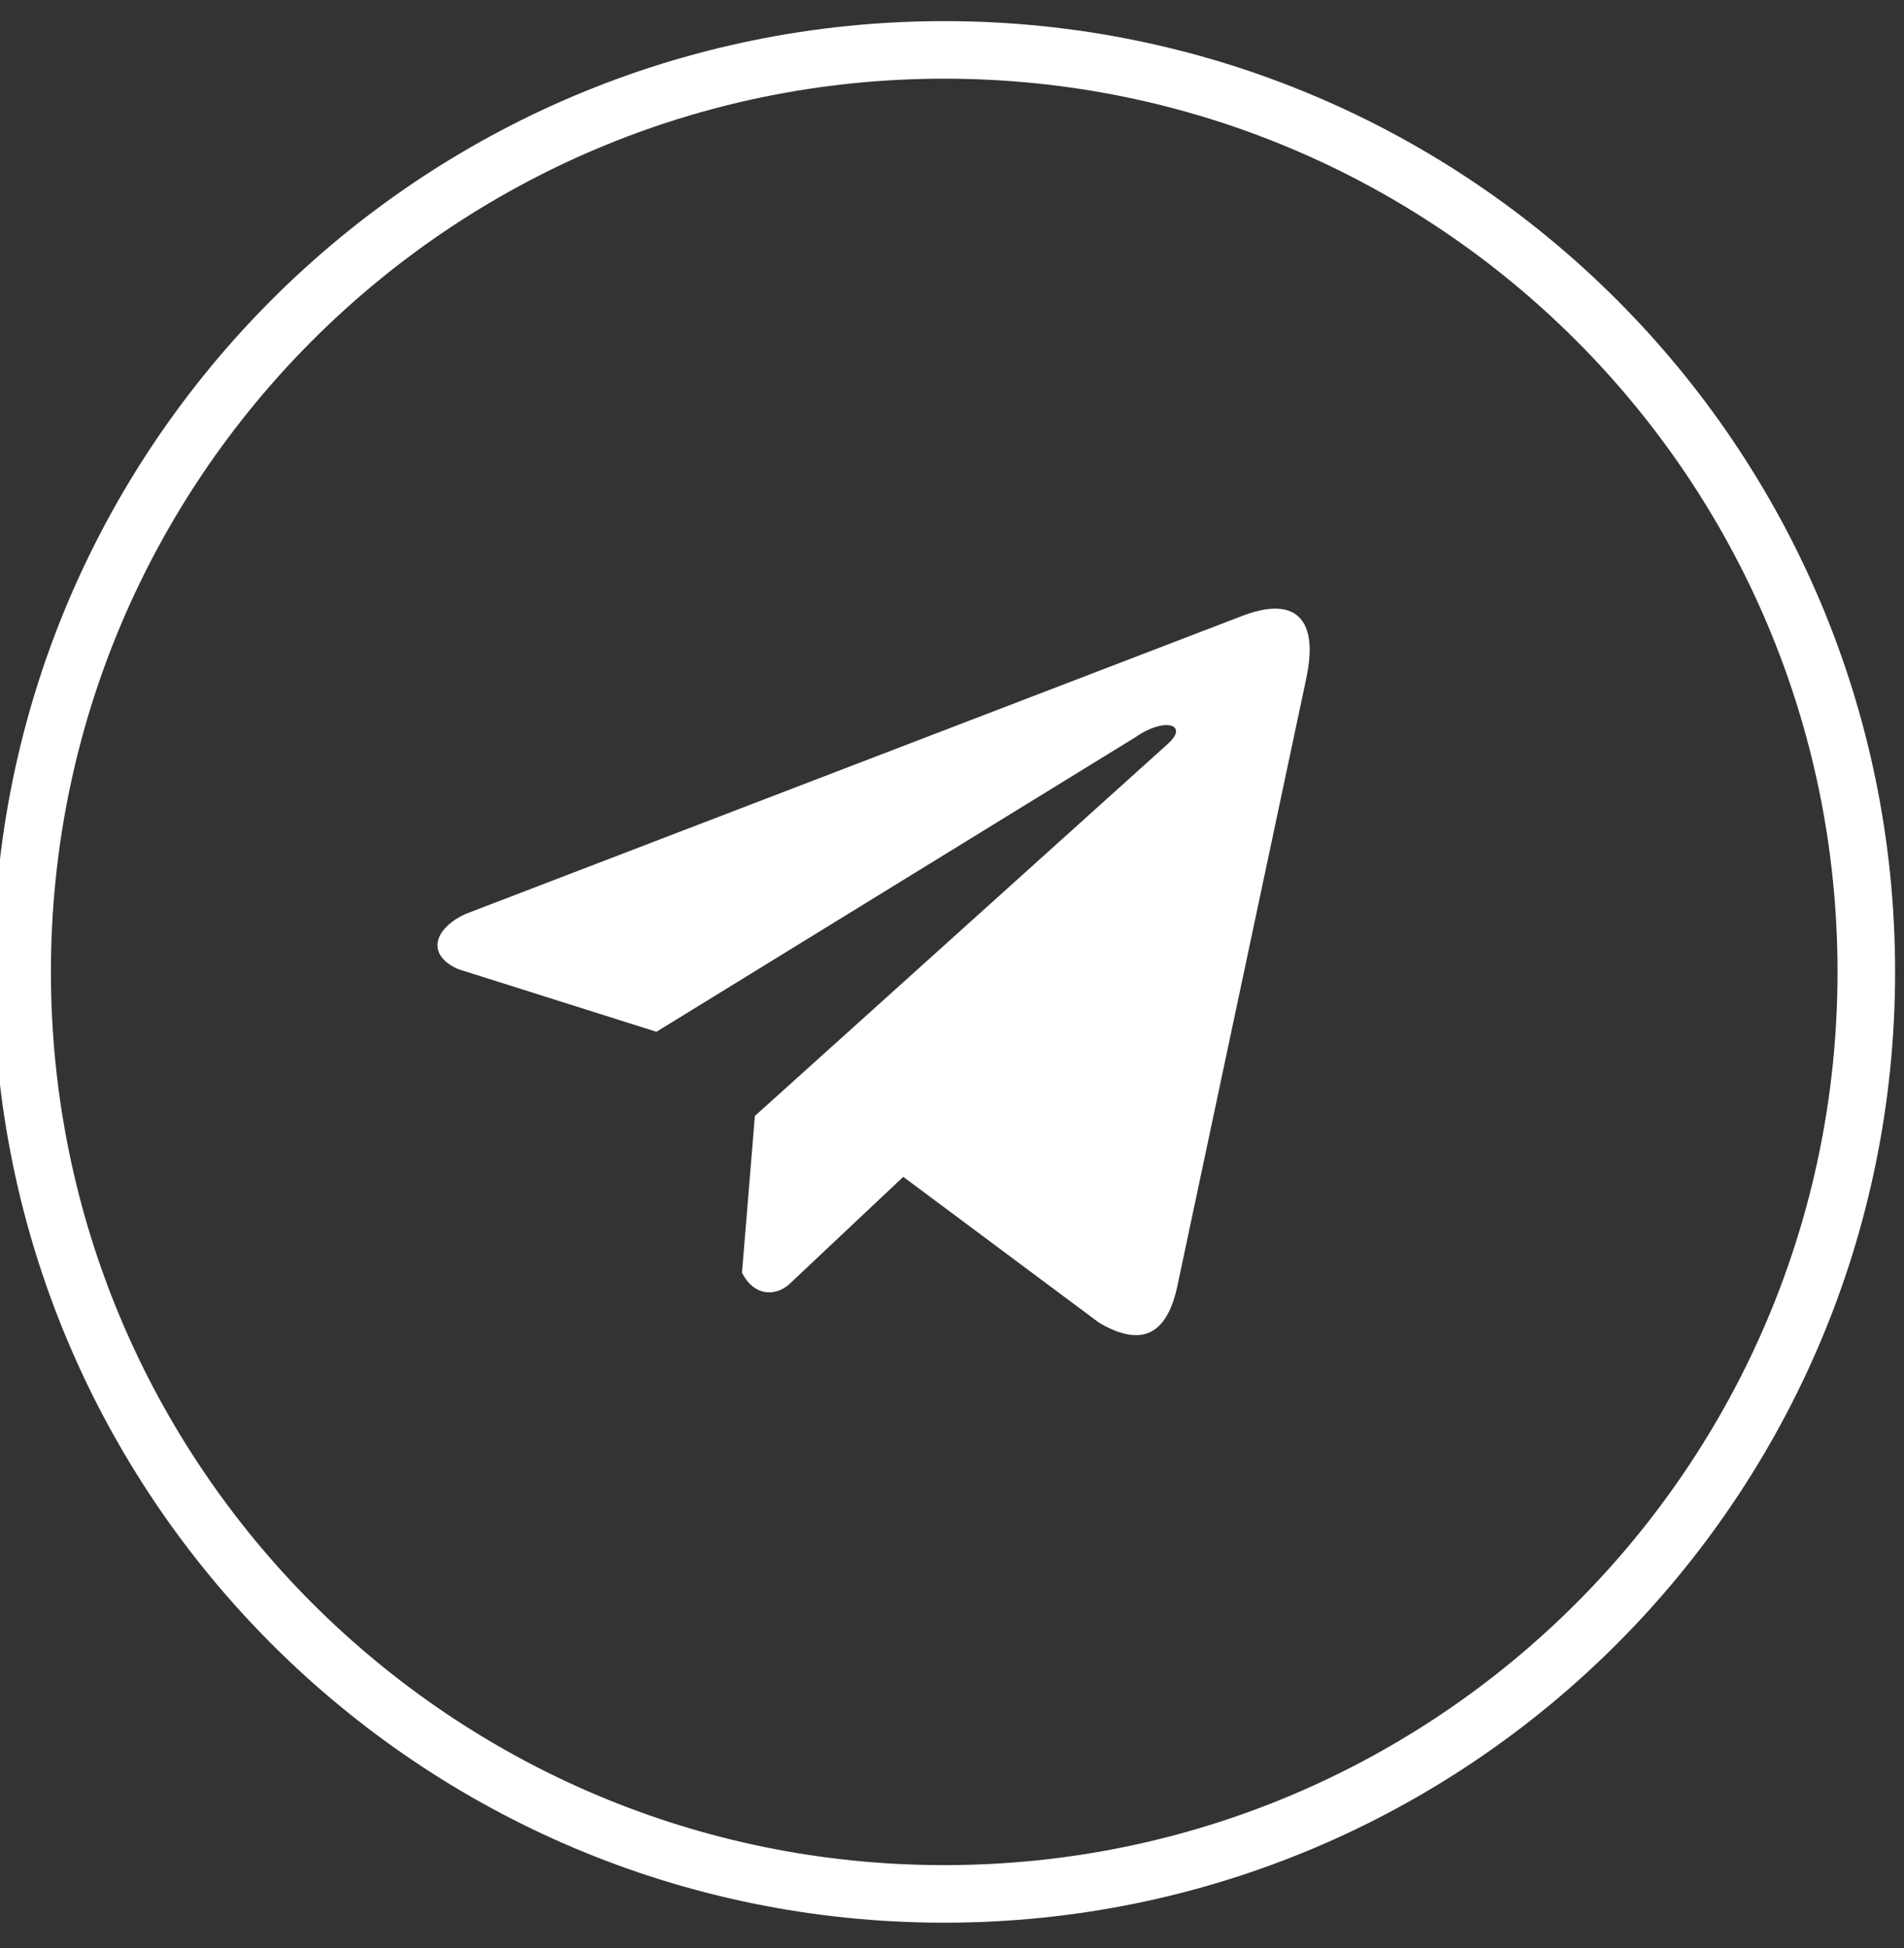 <?xml version="1.0" encoding="UTF-8"?> <svg xmlns="http://www.w3.org/2000/svg" width="43" height="44" viewBox="0 0 43 44" fill="none"><rect x="0" y="0" width="43" height="44" fill="#333333" stroke="none"/><g clip-path="url(#clip0_203_2)"><path d="M21.325 42.776C32.826 42.776 42.149 33.453 42.149 21.951C42.149 10.45 32.826 1.127 21.325 1.127C9.823 1.127 0.5 10.45 0.5 21.951C0.5 33.453 9.823 42.776 21.325 42.776Z" stroke="white" stroke-width="1.3"></path><path d="M27.997 13.933C28.649 13.672 29.095 13.695 29.342 13.943C29.466 14.068 29.542 14.25 29.568 14.487C29.587 14.665 29.578 14.874 29.541 15.11L29.494 15.355L26.601 28.993C26.491 29.545 26.297 29.913 26.009 30.07C25.722 30.226 25.333 30.176 24.823 29.876L20.41 26.588L20.4 26.58L20.39 26.589L17.814 29.015C17.659 29.148 17.461 29.214 17.269 29.18C17.078 29.146 16.891 29.013 16.757 28.745L17.048 25.205L26.356 16.818C26.421 16.76 26.47 16.708 26.503 16.66C26.536 16.613 26.555 16.569 26.559 16.531C26.563 16.493 26.551 16.46 26.528 16.435C26.504 16.41 26.47 16.393 26.428 16.385C26.344 16.367 26.226 16.379 26.093 16.421C25.96 16.462 25.809 16.534 25.66 16.64L14.825 23.304L10.348 21.889C10.157 21.805 10.031 21.704 9.958 21.596C9.886 21.488 9.865 21.373 9.89 21.258C9.933 21.056 10.115 20.854 10.394 20.702L10.519 20.641L27.997 13.933Z" fill="white"></path></g><defs><clipPath id="clip0_203_2"><rect width="43" height="44" fill="white"></rect></clipPath></defs></svg> 